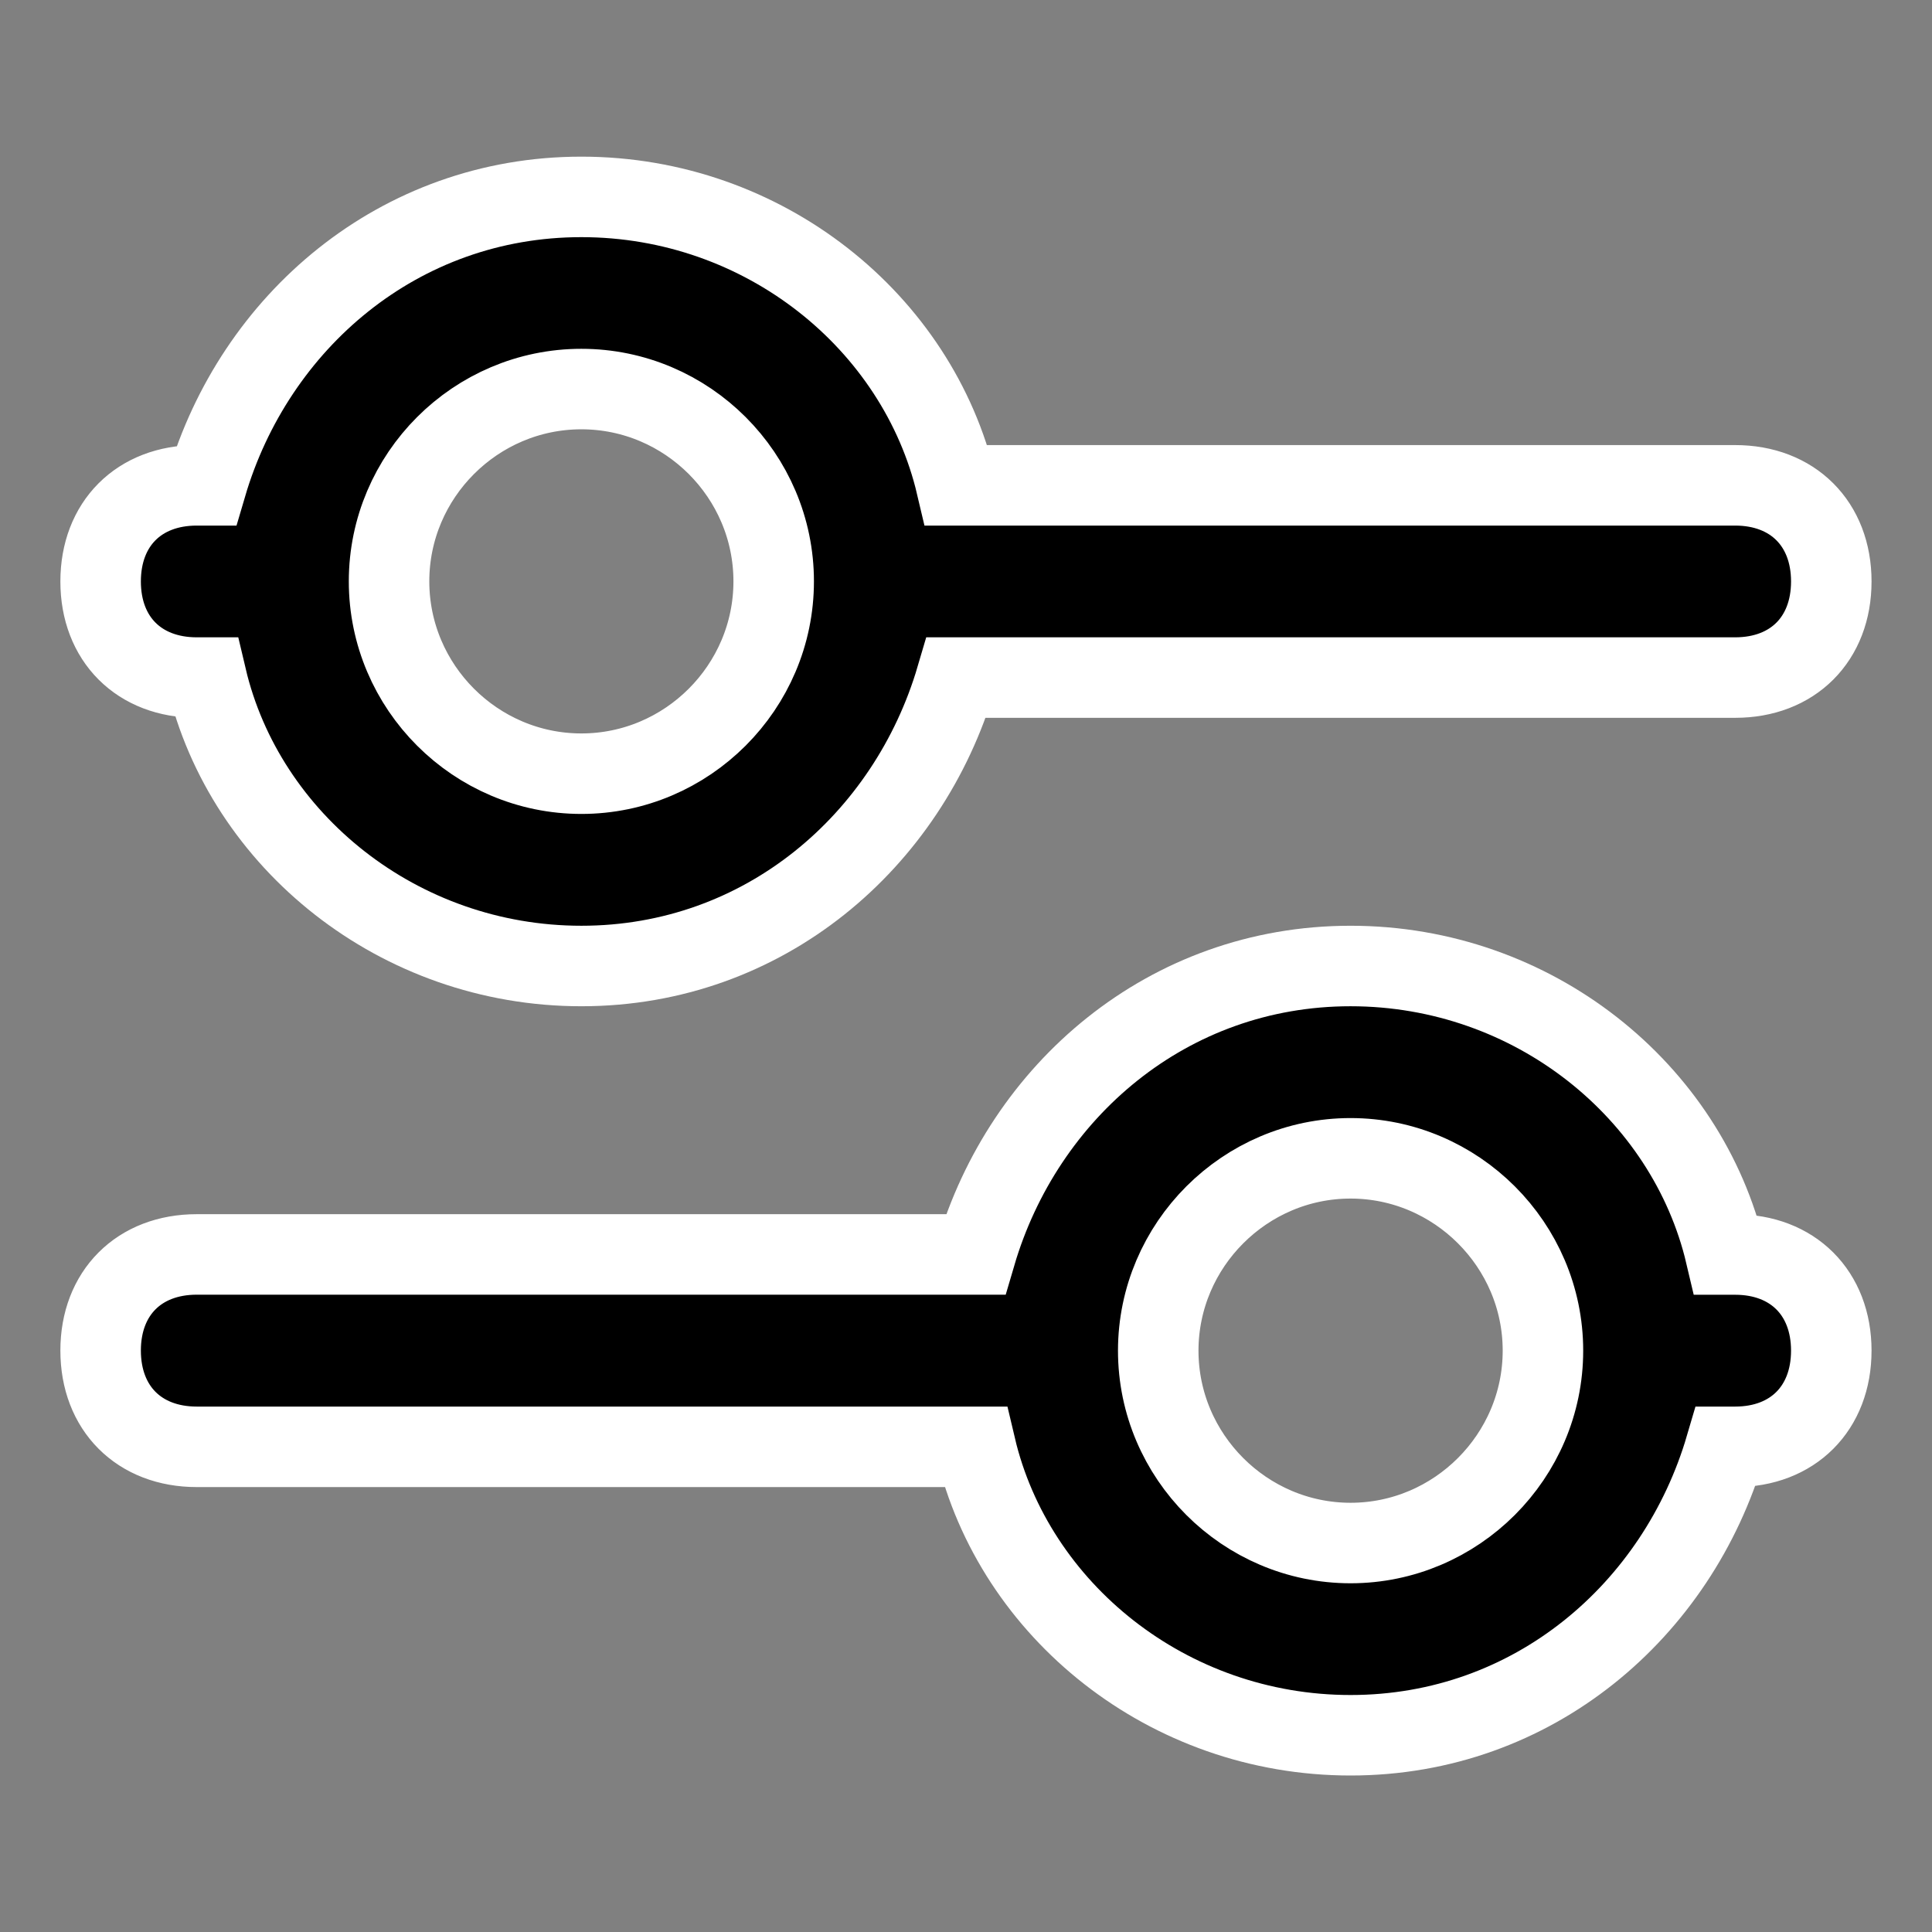 <?xml version="1.0" encoding="utf-8"?>
<!-- Generator: Adobe Illustrator 16.0.0, SVG Export Plug-In . SVG Version: 6.00 Build 0)  -->
<!DOCTYPE svg PUBLIC "-//W3C//DTD SVG 1.1//EN" "http://www.w3.org/Graphics/SVG/1.1/DTD/svg11.dtd">
<svg version="1.1" id="Layer_1" xmlns="http://www.w3.org/2000/svg" xmlns:xlink="http://www.w3.org/1999/xlink" x="0px" y="0px"
	 width="24px" height="24px" viewBox="0 0 24 24" enable-background="new 0 0 24 24" xml:space="preserve">
<rect x="0" y="0" width="24" height="24" fill="#808080" stroke="none"/>
<g id="grid_system">
</g>
<g id="_icons">
	<path stroke="#FFFFFF" stroke-miterlimit="10" d="M2.444,17.973h9.675c0.478,2.03,2.388,3.583,4.658,3.583
		c2.271,0,4.063-1.553,4.659-3.583h0.119c0.716,0,1.194-0.479,1.194-1.195c0-0.716-0.479-1.194-1.194-1.194h-0.119
		C20.958,13.553,19.048,12,16.777,12c-2.27,0-4.062,1.553-4.658,3.583H2.444c-0.717,0-1.194,0.479-1.194,1.194
		C1.25,17.494,1.728,17.973,2.444,17.973z M16.777,14.389c1.313,0,2.39,1.076,2.39,2.389c0,1.313-1.076,2.39-2.39,2.39
		c-1.313,0-2.389-1.076-2.389-2.39C14.389,15.465,15.465,14.389,16.777,14.389z"/>
	<path stroke="#FFFFFF" stroke-miterlimit="10" d="M2.444,8.417h0.12C3.042,10.447,4.953,12,7.222,12
		c2.27,0,4.061-1.553,4.658-3.583h9.675c0.716,0,1.194-0.478,1.194-1.194s-0.479-1.194-1.194-1.194H11.88
		c-0.478-2.031-2.389-3.583-4.658-3.583c-2.269,0-4.061,1.553-4.658,3.583h-0.12c-0.717,0-1.194,0.478-1.194,1.194
		S1.728,8.417,2.444,8.417z M7.222,4.833c1.314,0,2.389,1.075,2.389,2.389S8.536,9.611,7.222,9.611S4.833,8.536,4.833,7.222
		S5.908,4.833,7.222,4.833z"/>
</g>
</svg>
